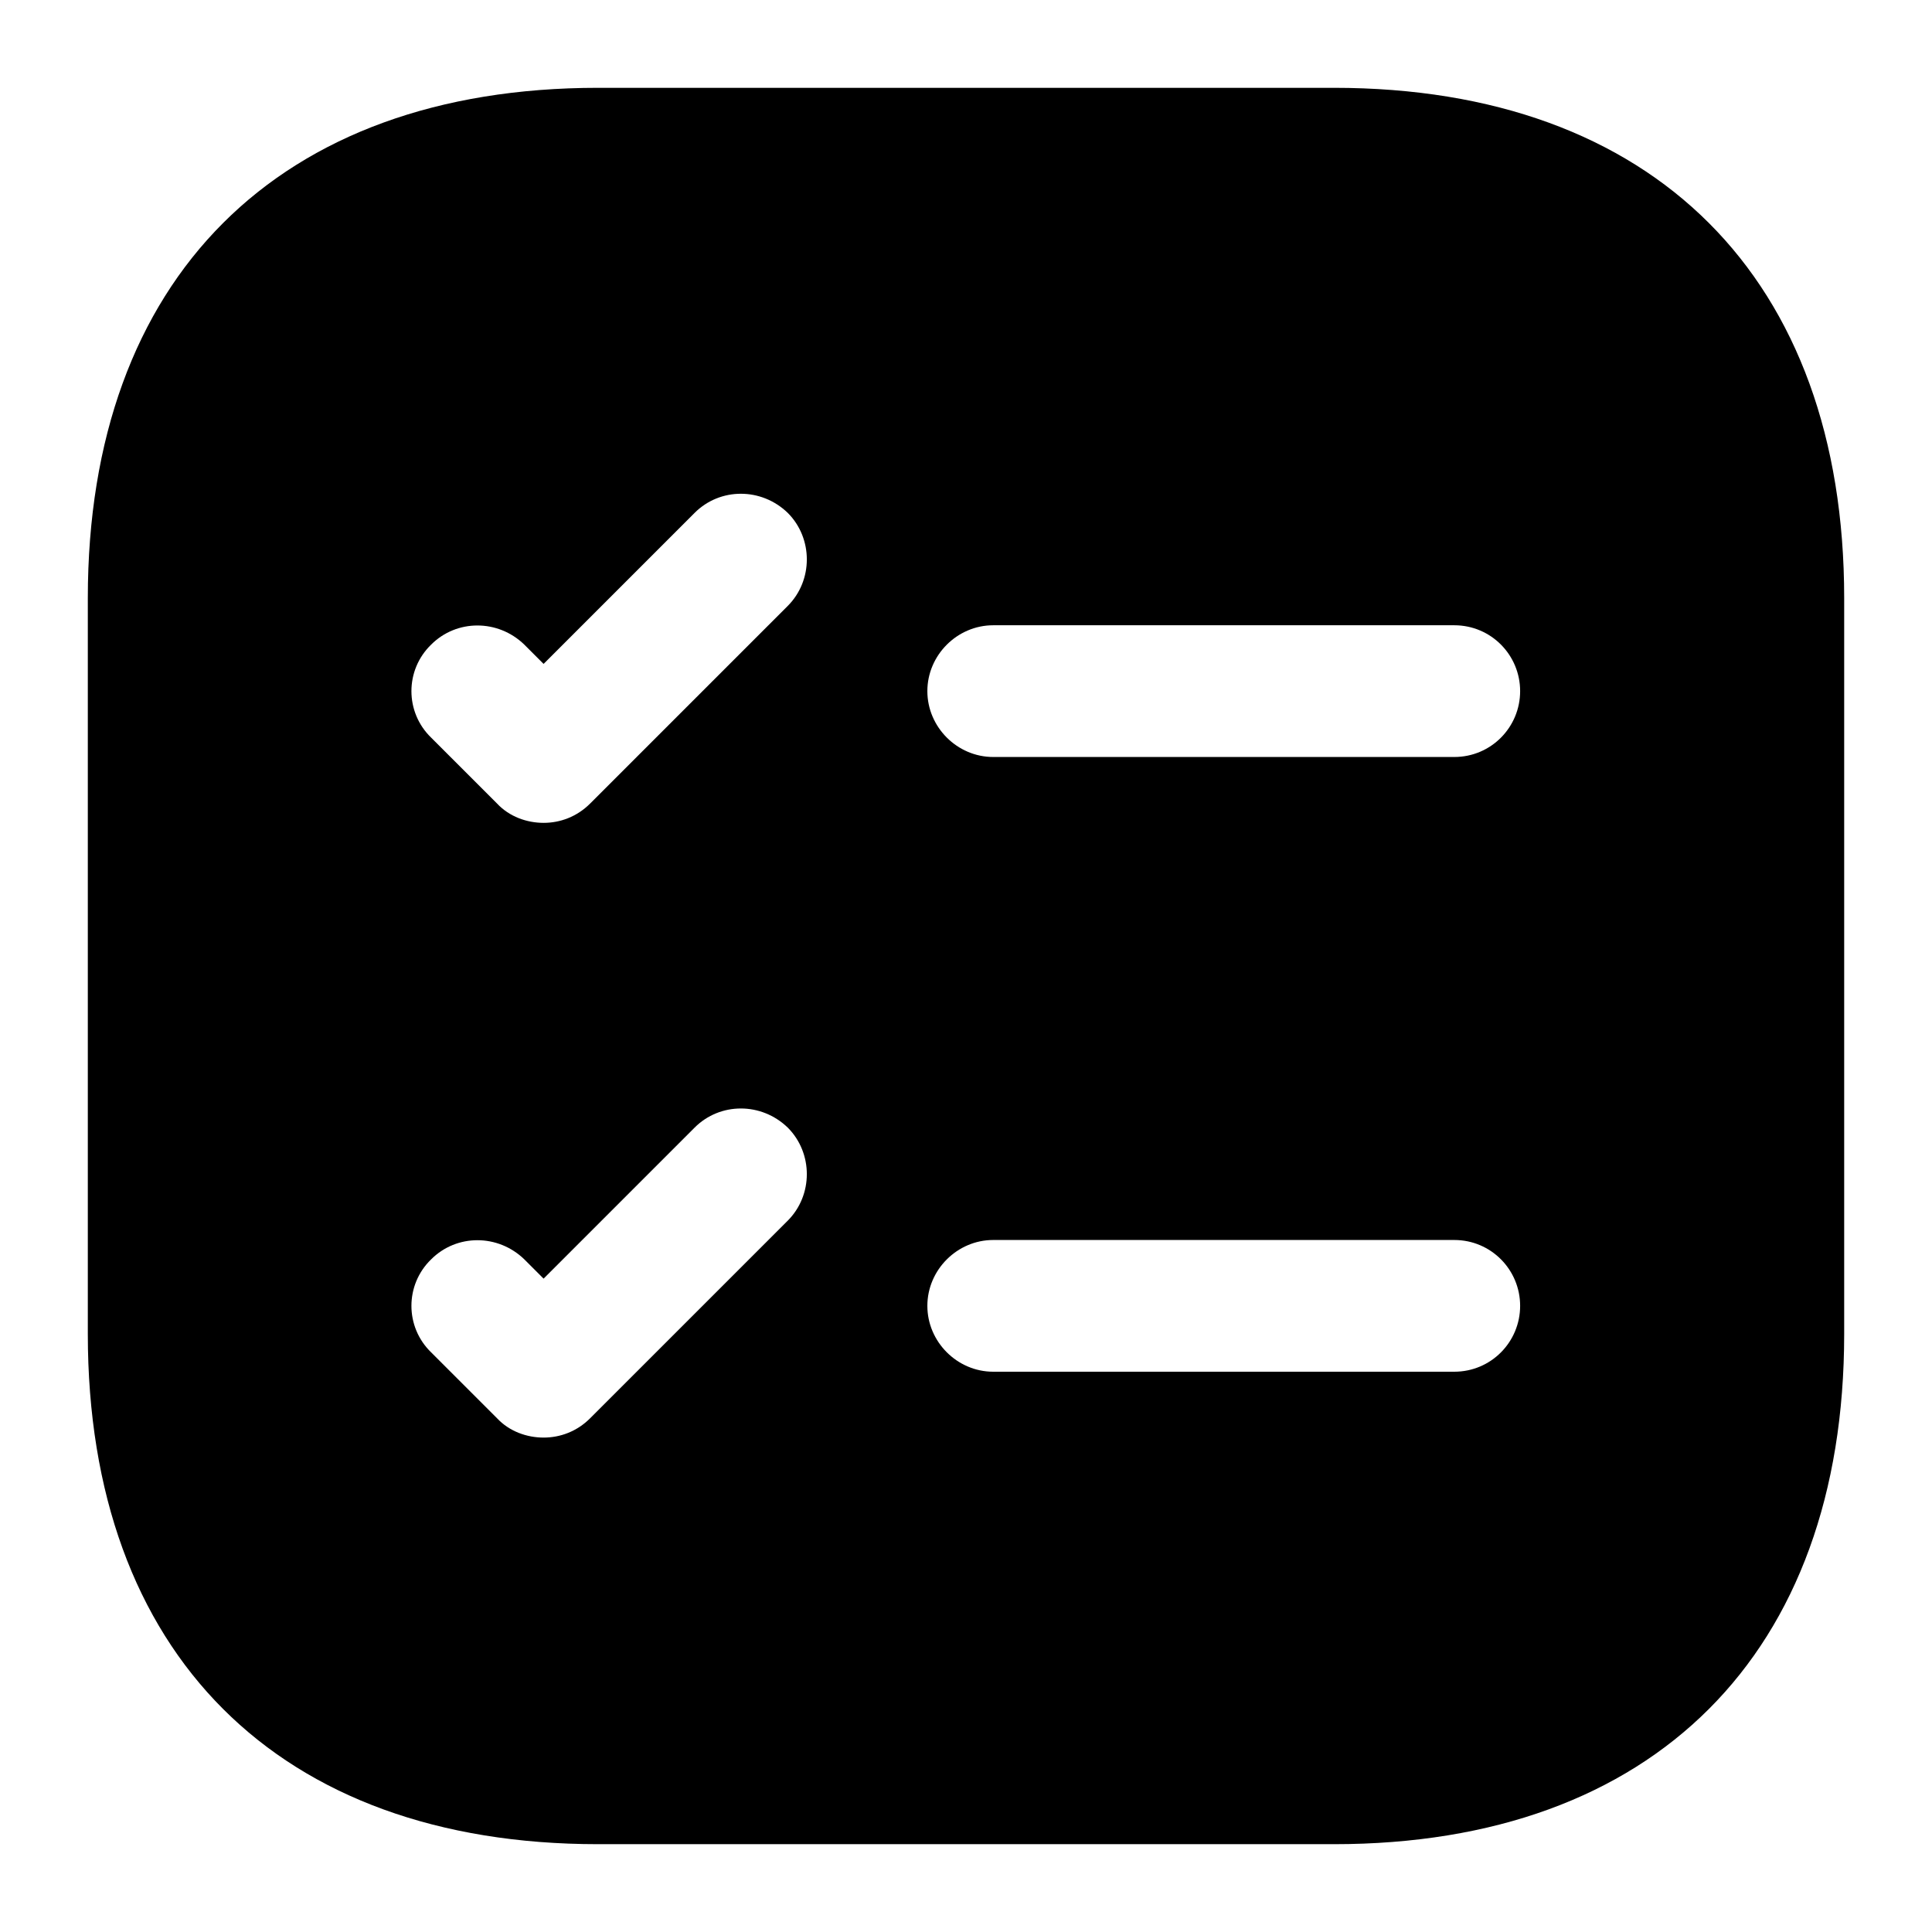 <?xml version="1.0" encoding="UTF-8"?> <svg xmlns="http://www.w3.org/2000/svg" width="22" height="22" viewBox="0 0 22 22" fill="none"><path d="M15.19 1H6.81C3.17 1 1 3.17 1 6.81V15.19C1 18.83 3.17 21 6.81 21H15.19C18.83 21 21 18.83 21 15.19V6.81C21 3.17 18.83 1 15.19 1ZM8.97 13.9L6.72 16.15C6.57 16.3 6.38 16.37 6.19 16.37C6 16.37 5.8 16.3 5.66 16.15L4.91 15.4C4.61 15.11 4.61 14.63 4.91 14.34C5.2 14.05 5.67 14.05 5.97 14.34L6.19 14.56L7.91 12.84C8.2 12.55 8.67 12.55 8.97 12.84C9.26 13.13 9.26 13.61 8.97 13.9ZM8.97 6.9L6.72 9.15C6.57 9.3 6.38 9.37 6.19 9.37C6 9.37 5.8 9.3 5.66 9.15L4.91 8.4C4.61 8.11 4.61 7.63 4.91 7.34C5.2 7.05 5.67 7.05 5.97 7.34L6.19 7.56L7.91 5.84C8.2 5.55 8.67 5.55 8.97 5.84C9.26 6.13 9.26 6.61 8.97 6.9ZM16.56 15.62H11.31C10.9 15.62 10.56 15.28 10.56 14.87C10.56 14.46 10.9 14.12 11.31 14.12H16.56C16.98 14.12 17.31 14.46 17.31 14.87C17.31 15.28 16.98 15.62 16.56 15.62ZM16.56 8.62H11.31C10.9 8.62 10.56 8.28 10.56 7.87C10.56 7.46 10.9 7.12 11.31 7.12H16.56C16.98 7.12 17.31 7.46 17.31 7.87C17.31 8.28 16.98 8.62 16.56 8.62Z" fill="#EF4A23" style="fill:#EF4A23;fill:color(display-p3 0.937 0.29 0.137);fill-opacity:1;"></path></svg> 